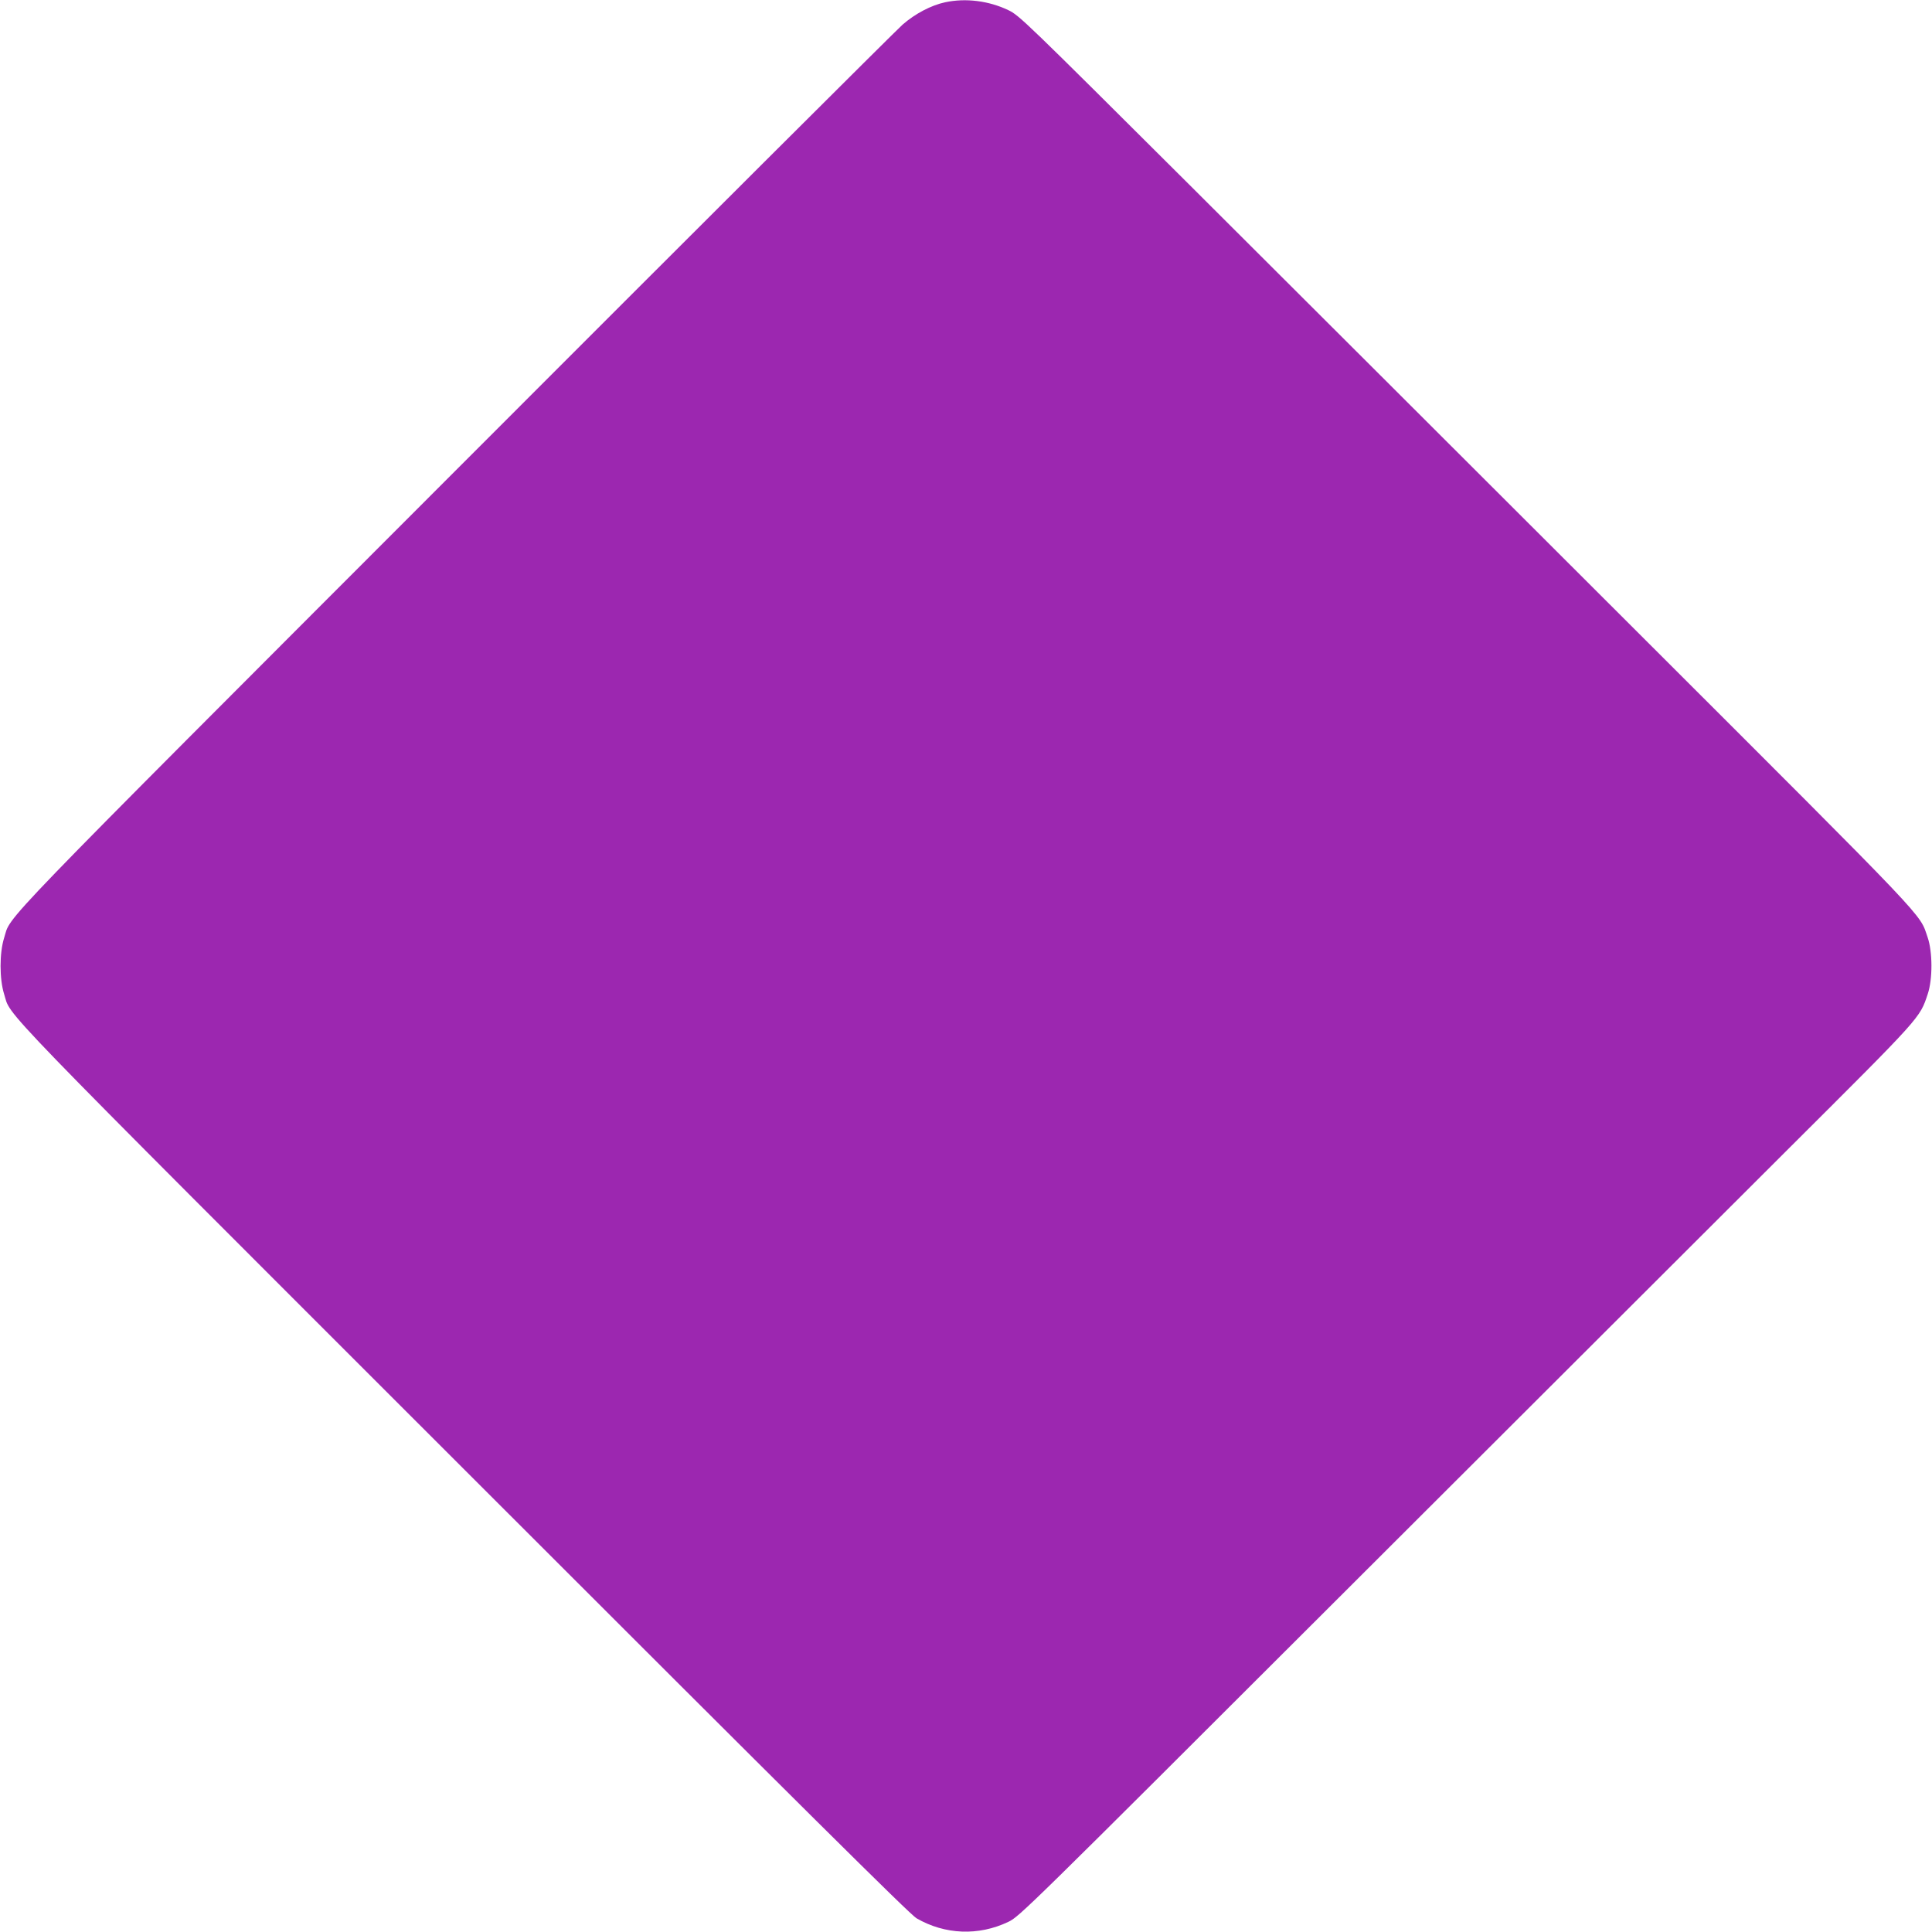 <?xml version="1.0" standalone="no"?>
<!DOCTYPE svg PUBLIC "-//W3C//DTD SVG 20010904//EN"
 "http://www.w3.org/TR/2001/REC-SVG-20010904/DTD/svg10.dtd">
<svg version="1.0" xmlns="http://www.w3.org/2000/svg"
 width="1280pt" height="1280pt" viewBox="0 0 1280 1280"
 preserveAspectRatio="xMidYMid meet">
<g transform="translate(0,1280) scale(0.1,-0.1)"
fill="#9c27b0" stroke="none">
<path d="M6262 12785 c-93 -20 -198 -75 -282 -148 -41 -36 -1376 -1367 -2965
-2958 -3122 -3125 -2937 -2934 -2988 -3094 -31 -99 -31 -271 0 -370 51 -160
-140 37 3043 -3145 2248 -2248 2958 -2953 3002 -2979 188 -109 411 -118 608
-24 74 35 113 74 2195 2153 1166 1164 2496 2492 2956 2951 905 902 887 882
941 1044 33 99 32 280 -1 375 -57 164 43 59 -1925 2025 -1002 1001 -2332 2329
-2956 2951 -1105 1101 -1137 1132 -1210 1167 -130 62 -282 81 -418 52z"/>
</g>
</svg>
